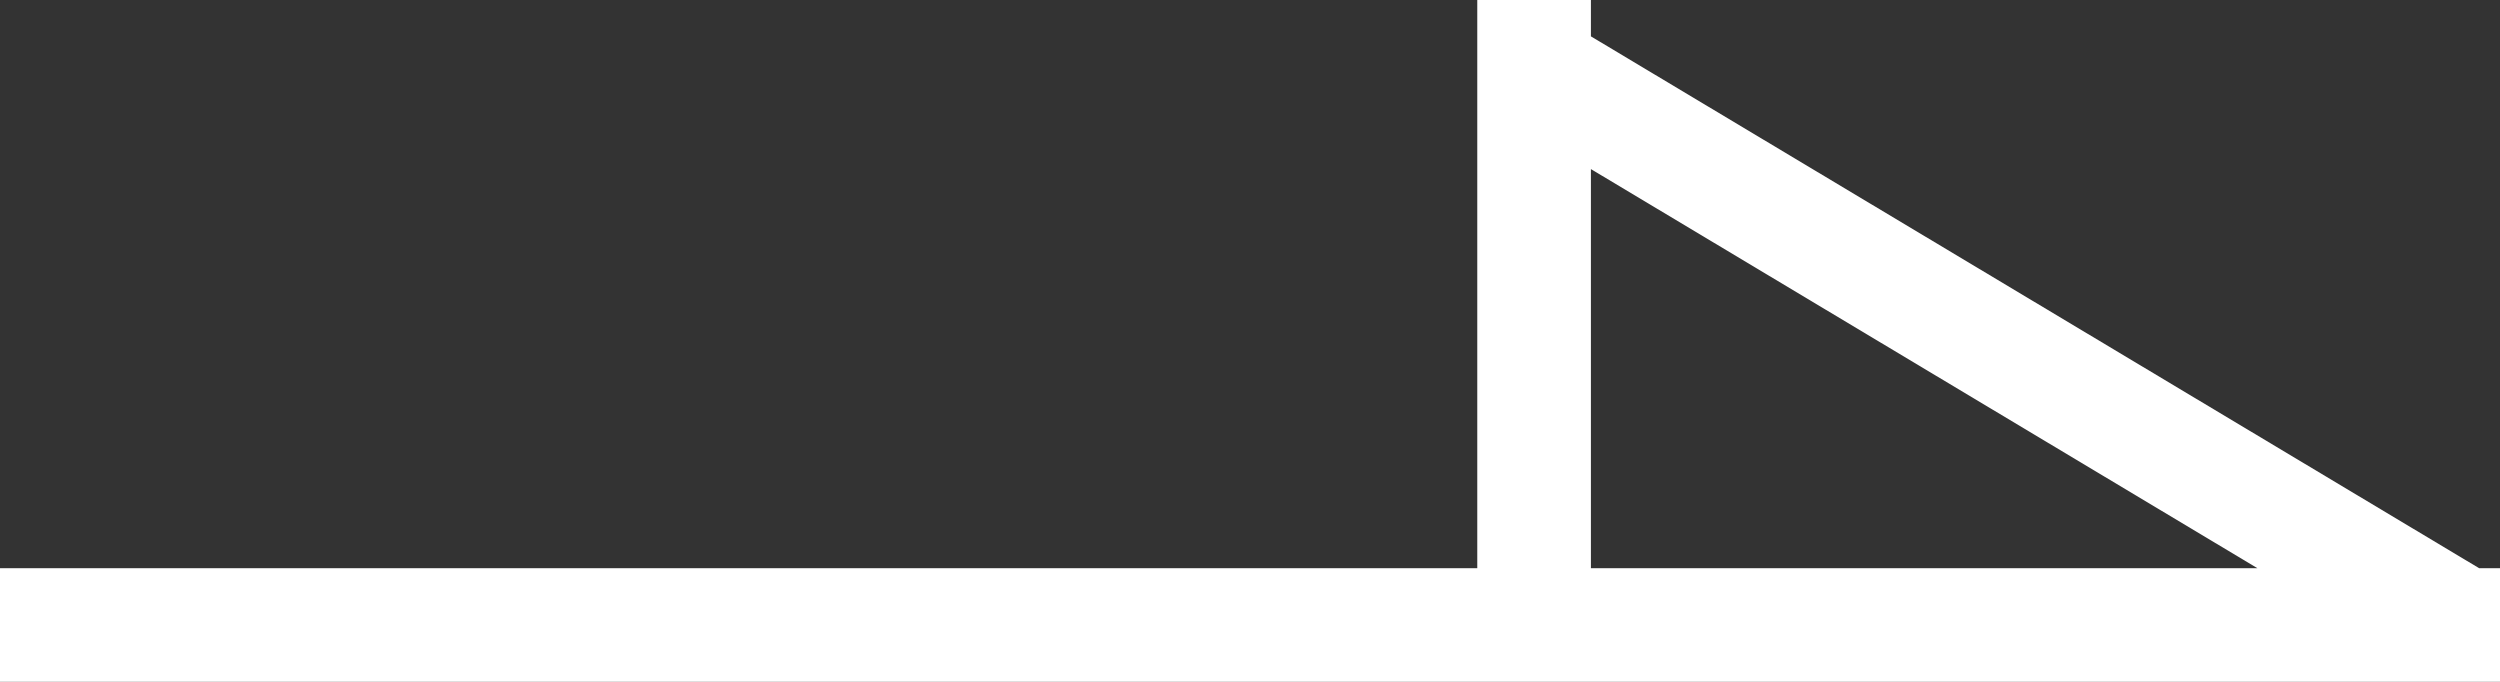 <svg xmlns="http://www.w3.org/2000/svg" width="22" height="6" viewBox="0 0 22 6">
  <rect x="0" y="0" width="22" height="6" fill="#333333" stroke="none"/>
  <defs>
    <style>
      .cls-1 {
        fill: #fff;
        fill-rule: evenodd;
      }
    </style>
  </defs>
  <path id="形状_38_拷贝_2" data-name="形状 38 拷贝 2" class="cls-1" d="M292,841v1H270v-1h13v-5h1v0.32l7.816,4.68H292Zm-8-3.512V841h5.865Z" transform="translate(-270 -836)"/>
</svg>
